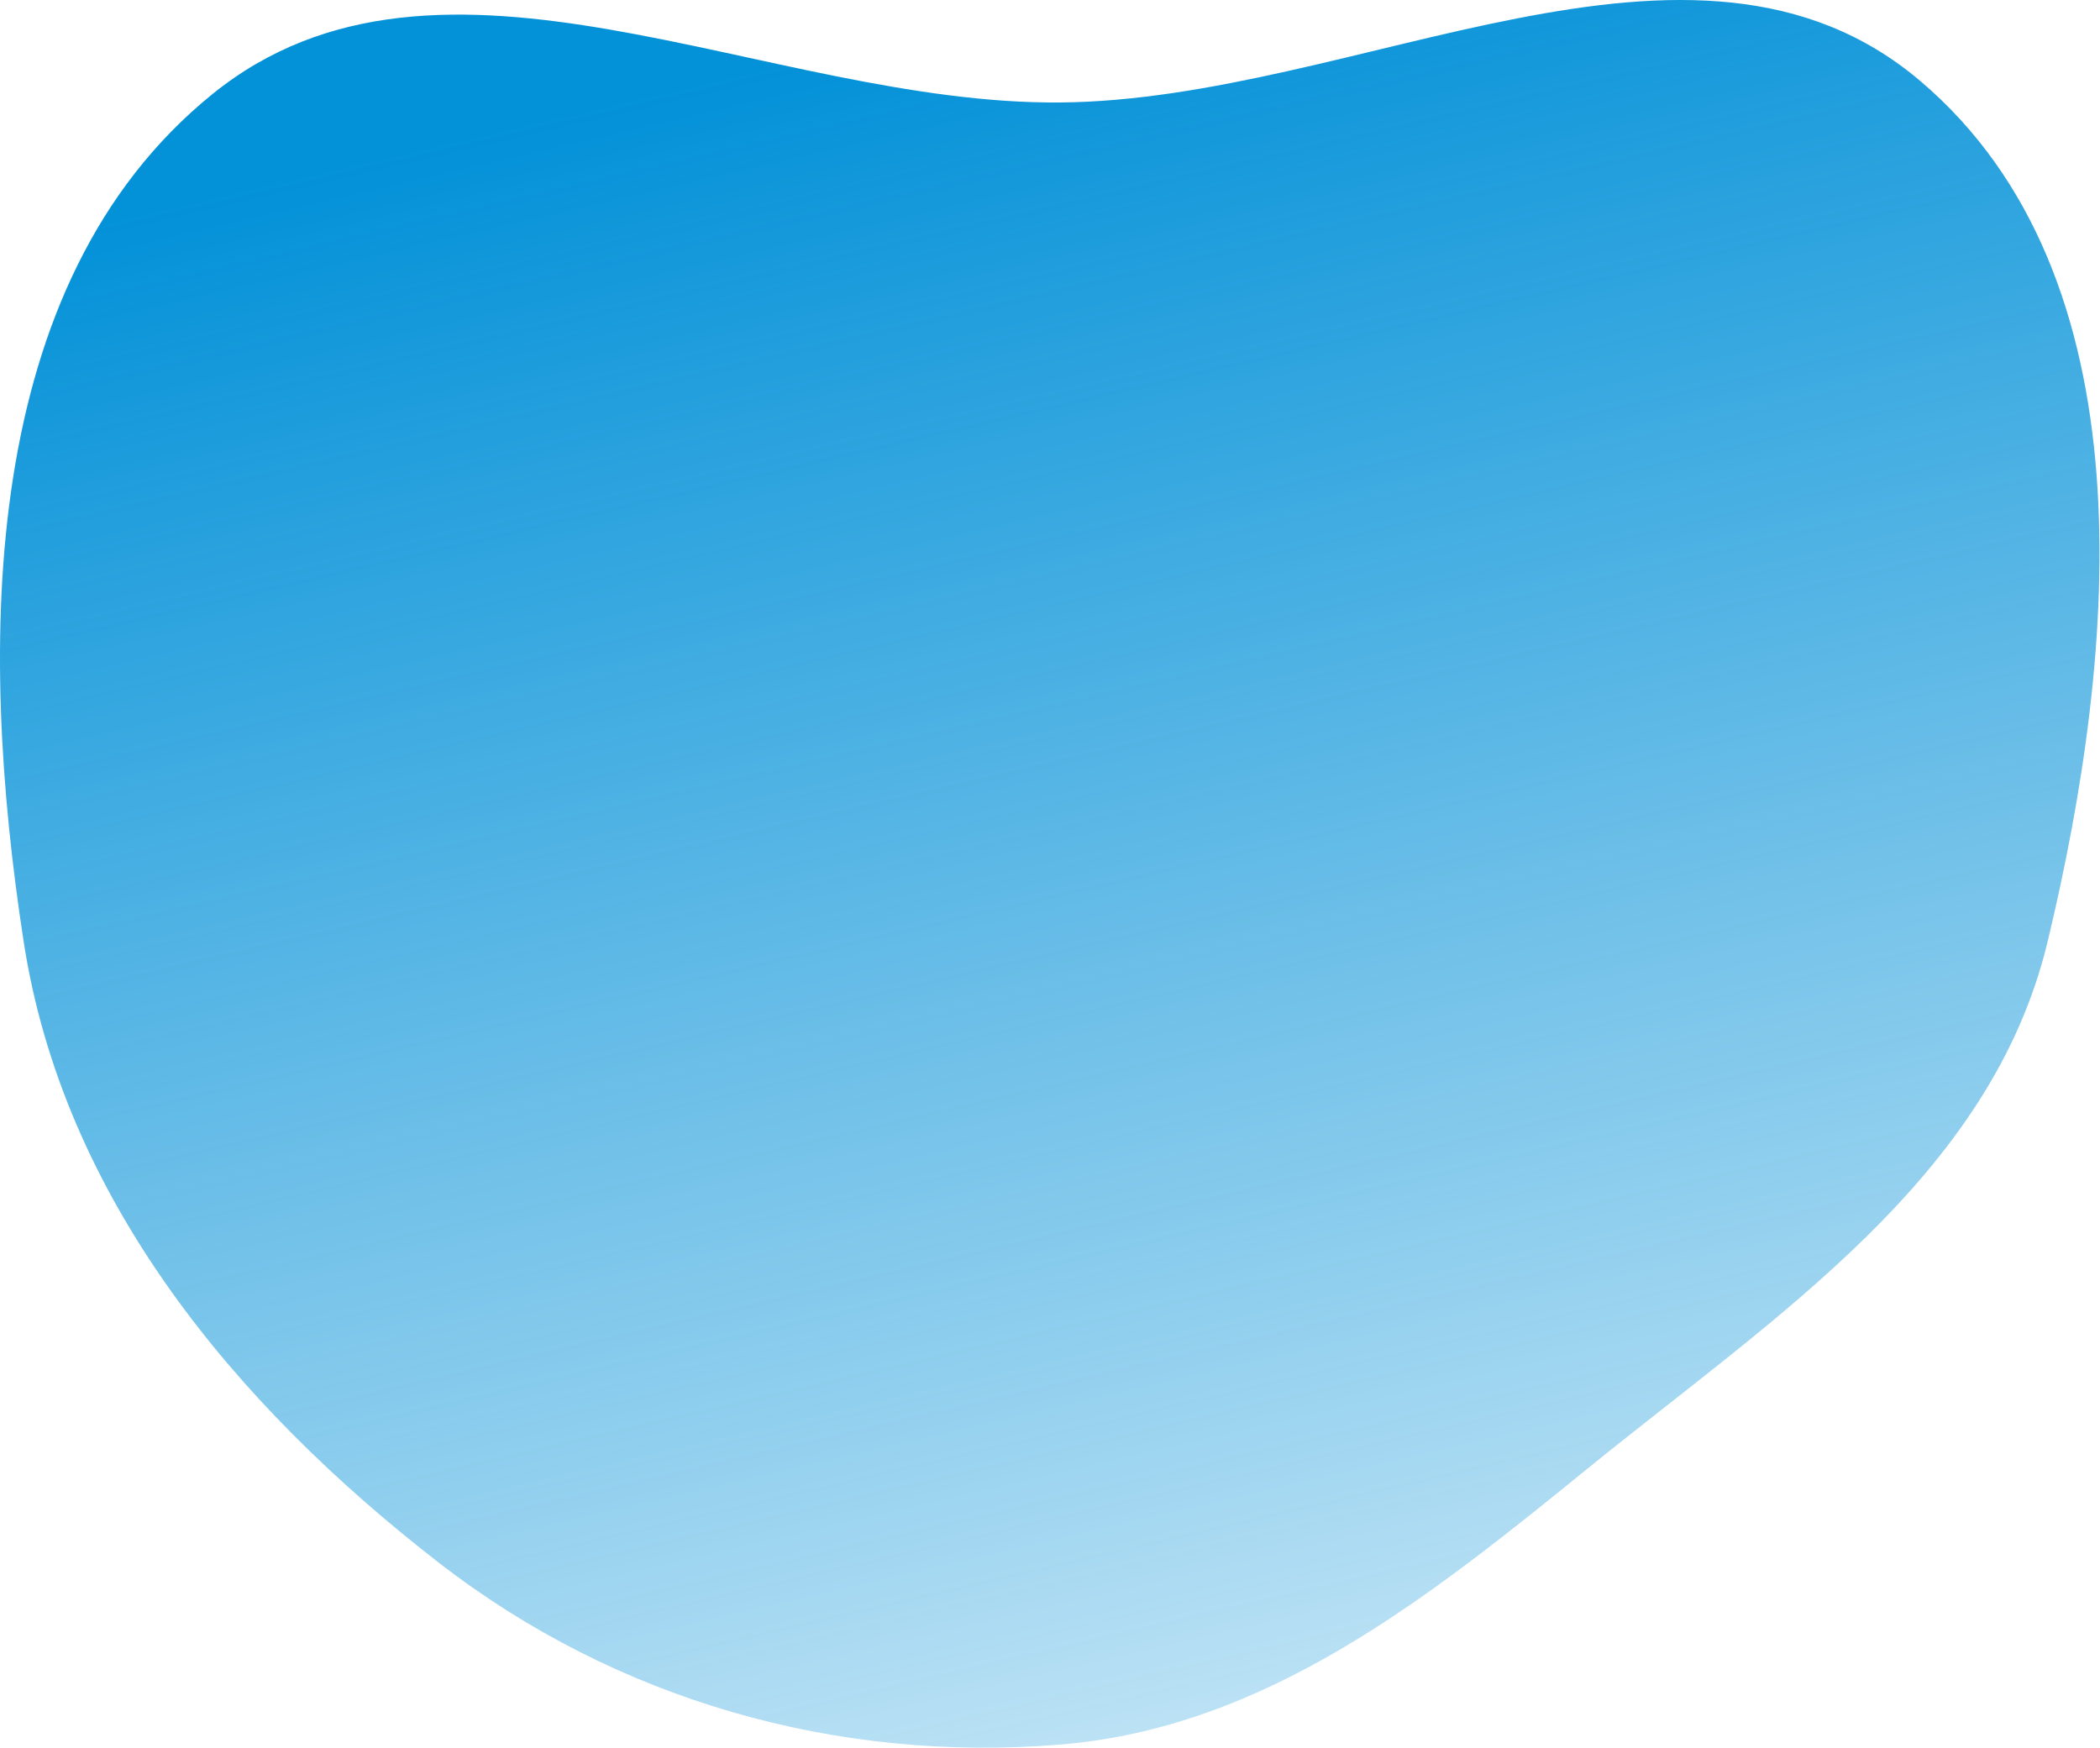 <?xml version="1.0" encoding="UTF-8"?> <svg xmlns="http://www.w3.org/2000/svg" width="585" height="487" viewBox="0 0 585 487" fill="none"> <path fill-rule="evenodd" clip-rule="evenodd" d="M295.228 28.551C378.324 27.913 471.63 -31.216 534.961 22.584C598.961 76.953 590.014 180.662 570.407 262.317C554.629 328.03 494.567 366.587 442.126 409.216C397.555 445.447 352.477 481.338 295.228 486.009C232.965 491.09 171.602 473.588 122.225 435.321C65.23 391.15 17.581 333.583 6.592 262.317C-6.179 179.487 -5.981 78.984 59.147 26.237C122.723 -25.253 213.419 29.179 295.228 28.551Z" fill="url(#paint0_linear_7_137)"></path> <defs> <linearGradient id="paint0_linear_7_137" x1="292.429" y1="0" x2="440" y2="635" gradientUnits="userSpaceOnUse"> <stop stop-color="#0391D8"></stop> <stop offset="1" stop-color="#0391D8" stop-opacity="0"></stop> </linearGradient> </defs> </svg> 